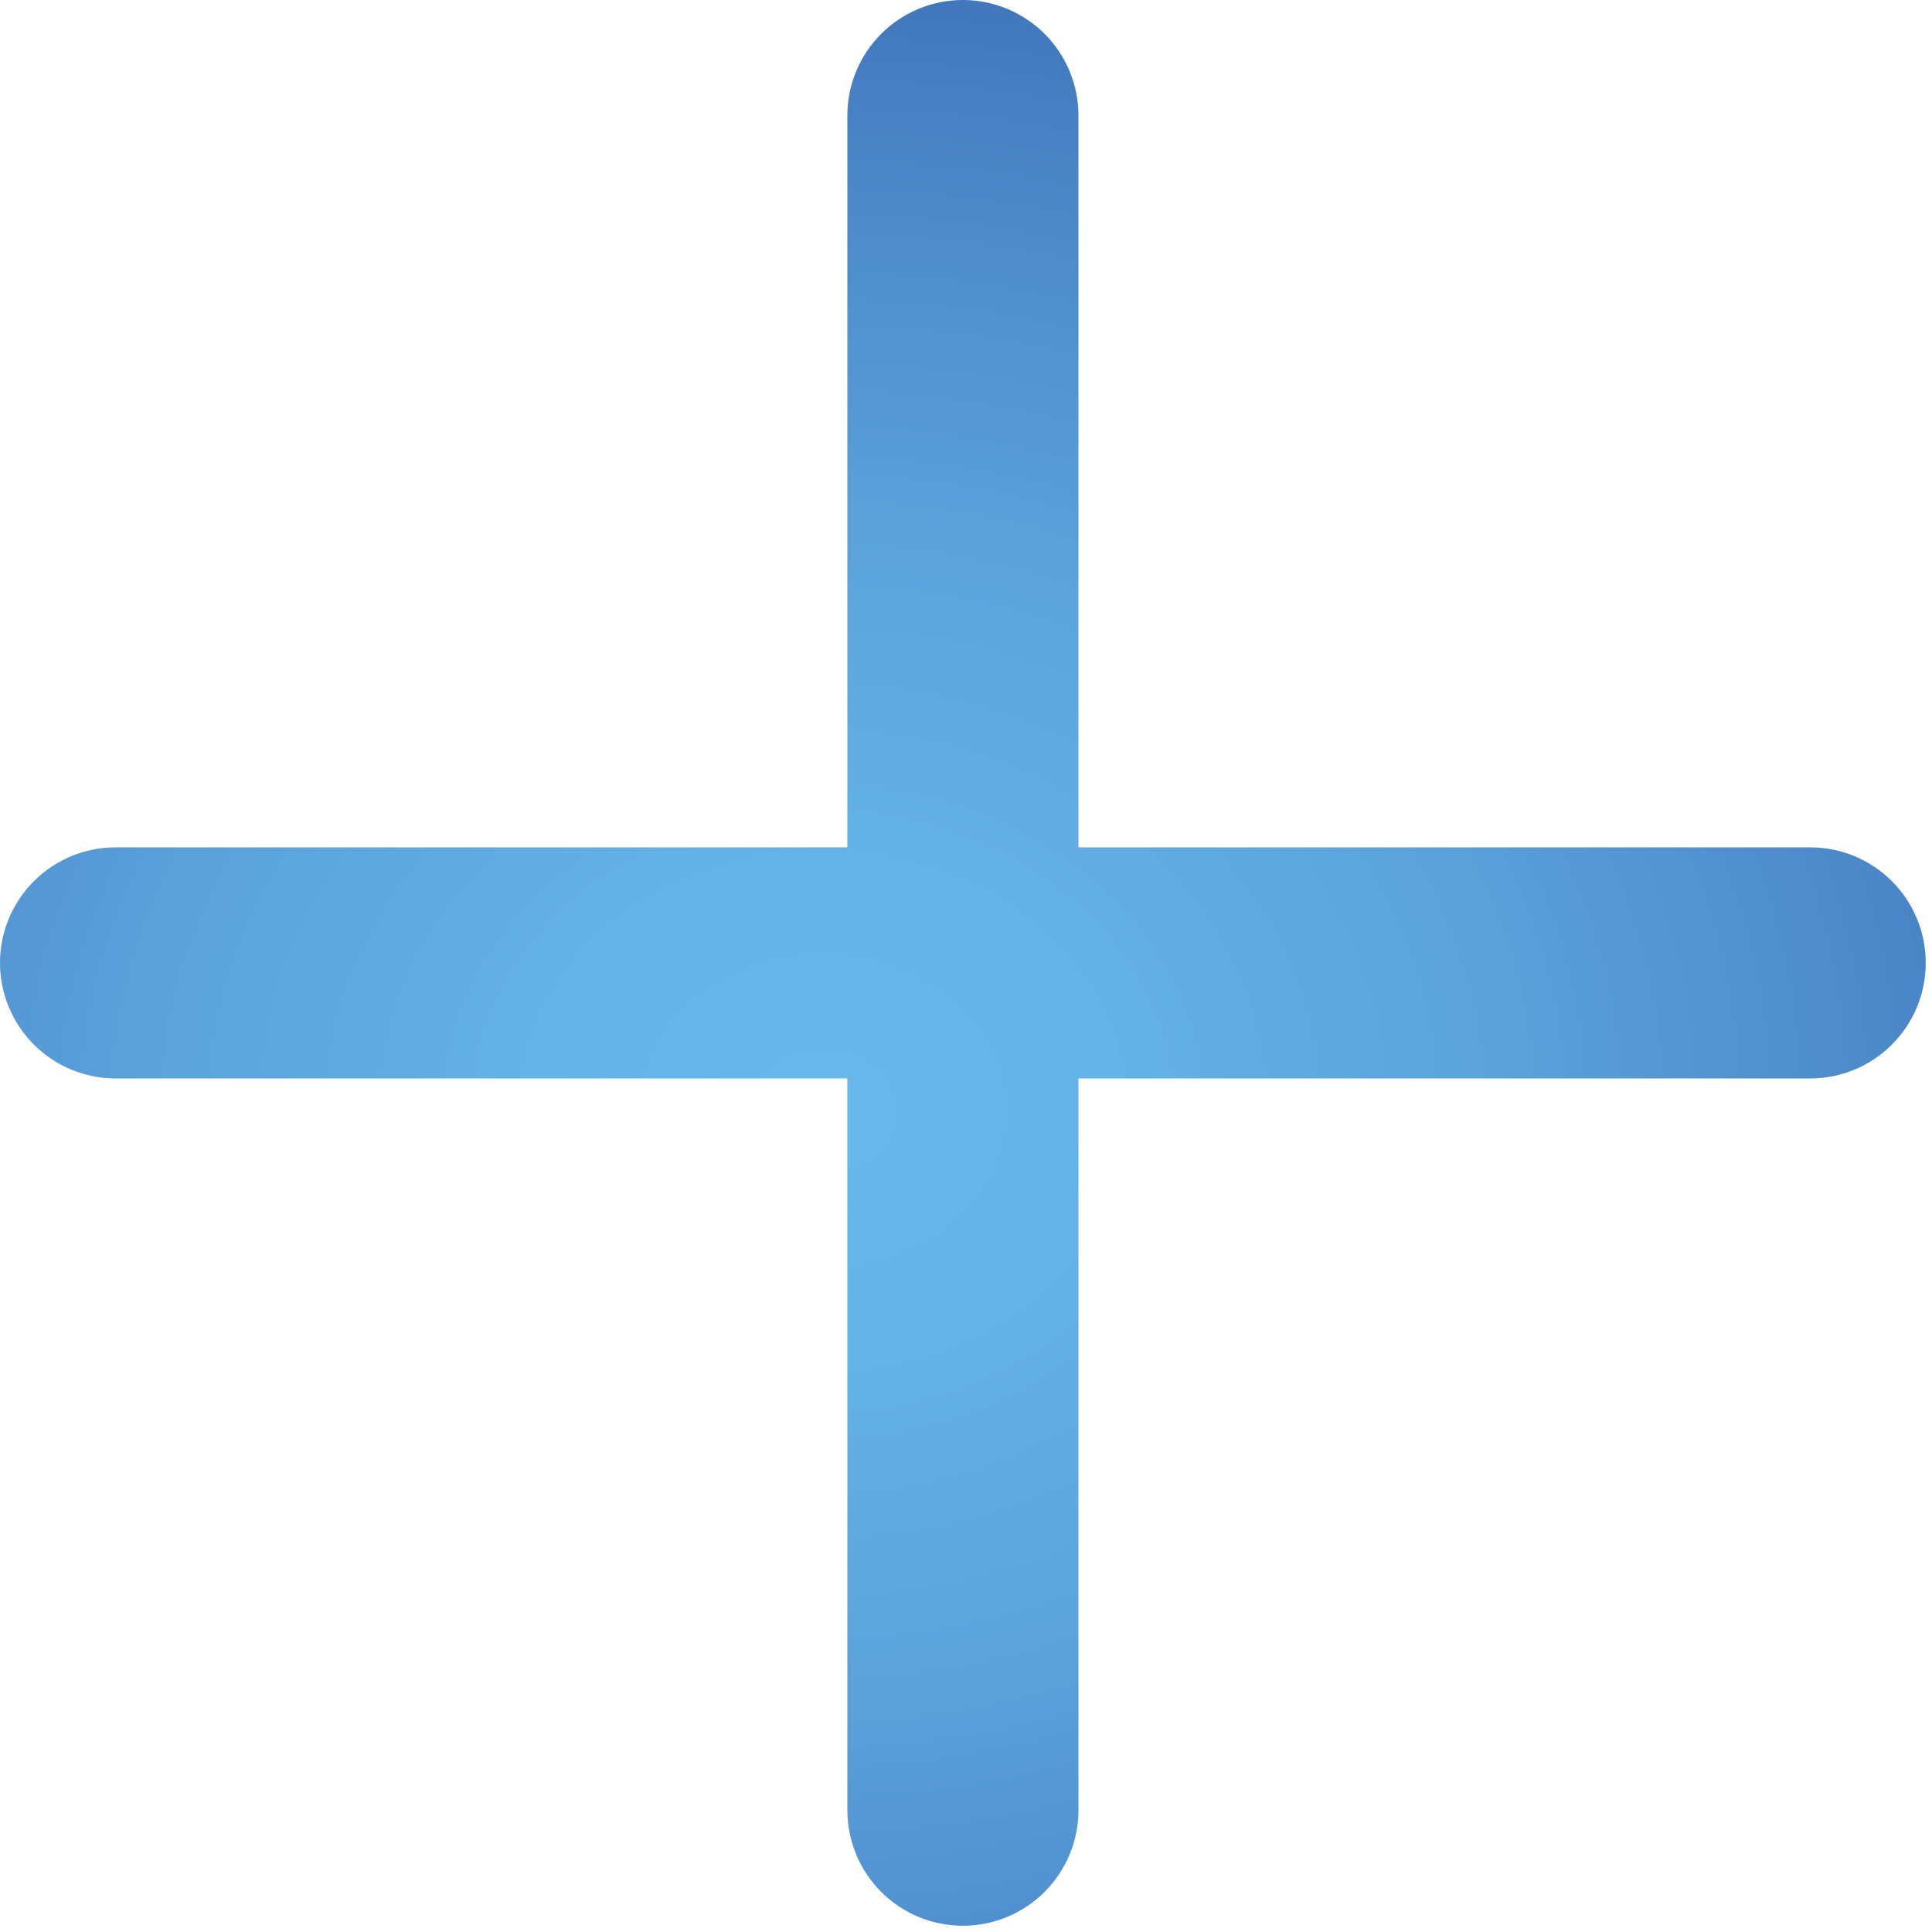 <svg width="29" height="29" viewBox="0 0 29 29" fill="none" xmlns="http://www.w3.org/2000/svg">
<path fill-rule="evenodd" clip-rule="evenodd" d="M14.453 0C14.913 0 15.354 0.183 15.68 0.508C16.005 0.833 16.188 1.274 16.188 1.734V12.719H27.172C27.632 12.719 28.073 12.902 28.398 13.227C28.724 13.552 28.906 13.993 28.906 14.453C28.906 14.913 28.724 15.354 28.398 15.68C28.073 16.005 27.632 16.188 27.172 16.188H16.188V27.172C16.188 27.632 16.005 28.073 15.68 28.398C15.354 28.724 14.913 28.906 14.453 28.906C13.993 28.906 13.552 28.724 13.227 28.398C12.902 28.073 12.719 27.632 12.719 27.172V16.188H1.734C1.274 16.188 0.833 16.005 0.508 15.68C0.183 15.354 0 14.913 0 14.453C0 13.993 0.183 13.552 0.508 13.227C0.833 12.902 1.274 12.719 1.734 12.719H12.719V1.734C12.719 1.274 12.902 0.833 13.227 0.508C13.552 0.183 13.993 0 14.453 0Z" fill="url(#paint0_radial_586_49889)"/>
<defs>
<radialGradient id="paint0_radial_586_49889" cx="0" cy="0" r="1" gradientUnits="userSpaceOnUse" gradientTransform="translate(12.32 16.702) scale(32.17 27.441)">
<stop stop-color="#68B8EC"/>
<stop offset="0.14" stop-color="#64B2E7"/>
<stop offset="0.32" stop-color="#5BA2DB"/>
<stop offset="0.52" stop-color="#4B87C8"/>
<stop offset="0.74" stop-color="#3562AC"/>
<stop offset="0.94" stop-color="#1F3B90"/>
</radialGradient>
</defs>
</svg>
